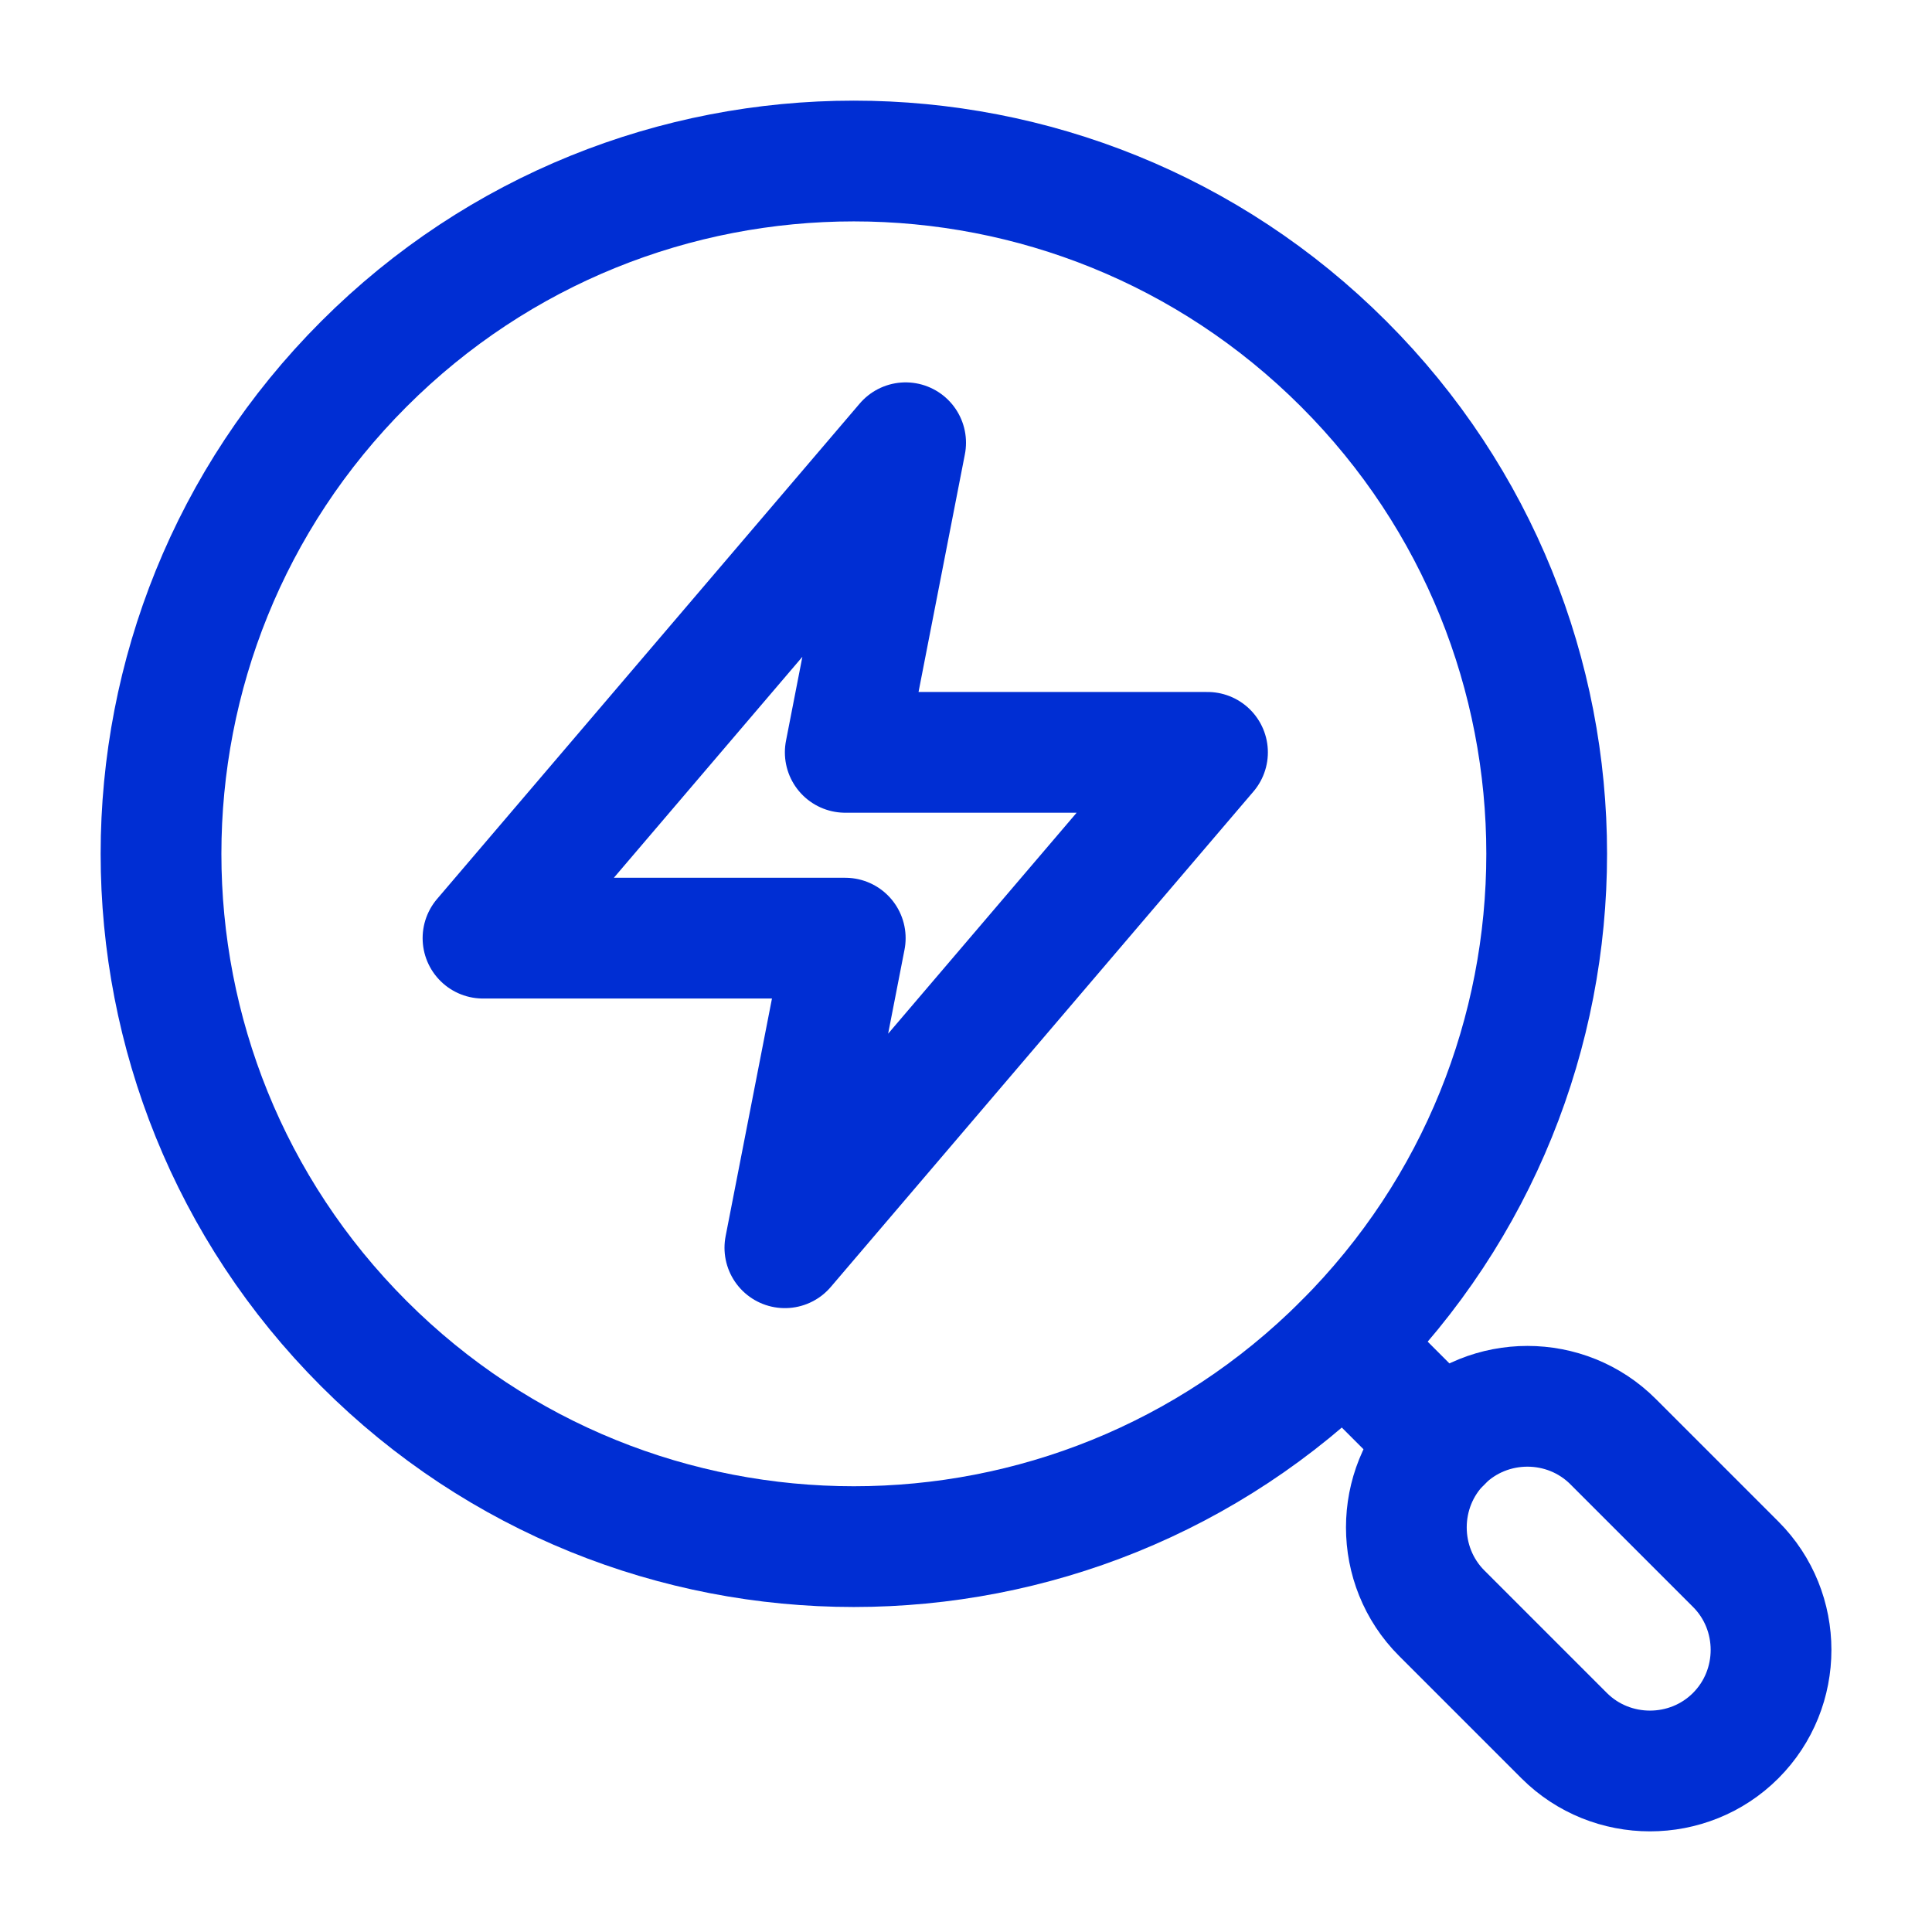 <svg width="24" height="24" viewBox="0 0 24 24" fill="none" xmlns="http://www.w3.org/2000/svg">
<path fill-rule="evenodd" clip-rule="evenodd" d="M4.521 16.692C7.882 20.053 13.331 20.053 16.692 16.692C20.054 13.331 20.054 7.882 16.692 4.521C13.331 1.16 7.882 1.16 4.521 4.521C1.16 7.882 1.16 13.331 4.521 16.692Z" stroke="#002ED3" stroke-width="1.5" stroke-linejoin="round"/>
<path fill-rule="evenodd" clip-rule="evenodd" d="M17.908 17.913L17.914 17.906L16.697 16.689L16.691 16.695L17.908 17.913Z" stroke="#002ED3" stroke-width="1.5" stroke-linejoin="round"/>
<path fill-rule="evenodd" clip-rule="evenodd" d="M21.561 21.561V21.561C22.147 20.975 22.147 20.016 21.561 19.431L20.039 17.909C19.454 17.323 18.495 17.323 17.909 17.909C17.324 18.494 17.324 19.454 17.909 20.039L19.431 21.561C20.017 22.146 20.976 22.146 21.561 21.561Z" stroke="#002ED3" stroke-width="1.5" stroke-linejoin="round"/>
<path fill-rule="evenodd" clip-rule="evenodd" d="M11.25 5.5L6 11.654H10.5L9.75 15.5L15 9.346H10.5L11.25 5.5Z" stroke="#002ED3" stroke-width="1.5" stroke-linejoin="round"/>
</svg>

